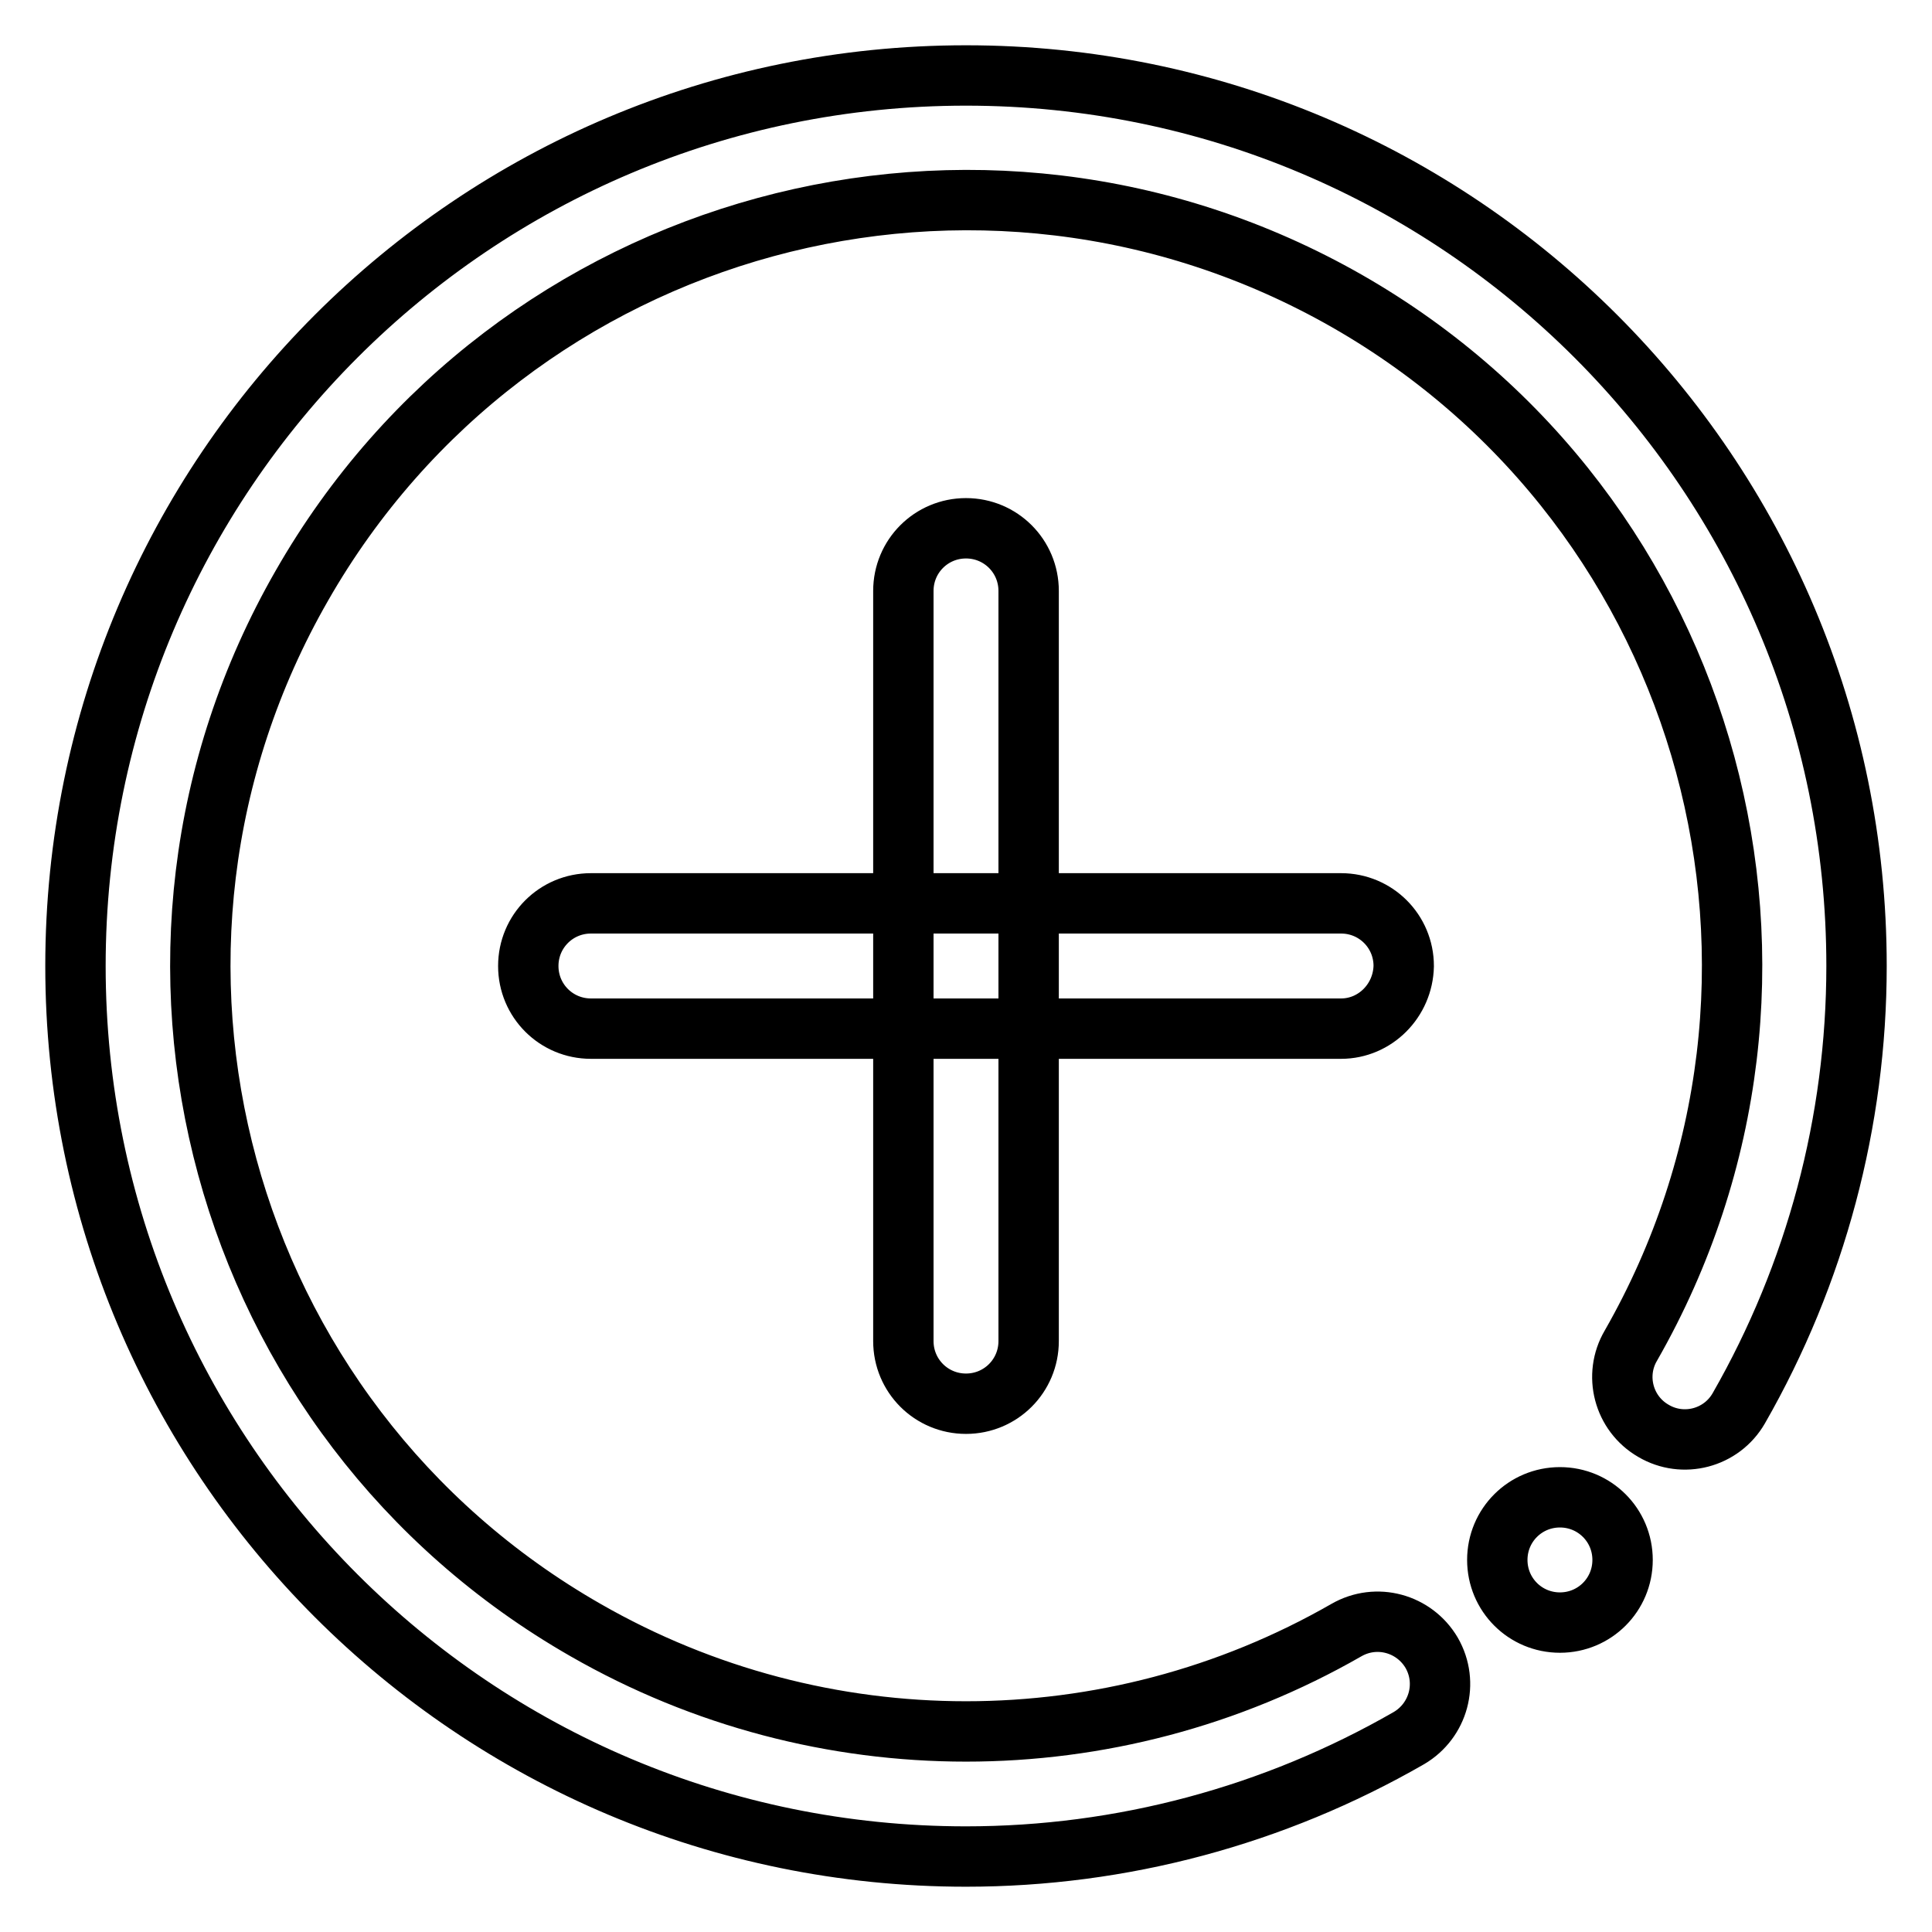 <?xml version="1.0" encoding="utf-8"?>
<!-- Svg Vector Icons : http://www.onlinewebfonts.com/icon -->
<!DOCTYPE svg PUBLIC "-//W3C//DTD SVG 1.1//EN" "http://www.w3.org/Graphics/SVG/1.1/DTD/svg11.dtd">
<svg version="1.1" xmlns="http://www.w3.org/2000/svg" xmlns:xlink="http://www.w3.org/1999/xlink" x="0px" y="0px" viewBox="0 0 256 256" enable-background="new 0 0 256 256" xml:space="preserve">
<g> <path stroke-width="8" fill-opacity="0" stroke="#000000"  d="M198.4,206.7c0,4.6,3.7,8.3,8.3,8.3s8.3-3.7,8.3-8.3c0-4.6-3.7-8.3-8.3-8.3S198.4,202.1,198.4,206.7z  M128,246c-65.2,0-118-52.8-118-118C10,62.8,62.8,10,128,10c65.2,0,118,52.8,118,118c0,20.6-5.4,40.8-15.6,58.6 c-2.3,4-7.4,5.3-11.3,3c-4-2.3-5.3-7.4-3-11.3c27.8-48.6,11-110.6-37.6-138.4C129.8,12.1,67.8,29,40,77.6 C12.1,126.2,29,188.2,77.6,216c31.2,17.9,69.6,17.9,100.8,0c4-2.3,9-0.9,11.3,3c2.3,4,0.9,9-3,11.3C168.8,240.6,148.6,246,128,246z  M177.7,136.3H78.3c-4.6,0-8.3-3.7-8.3-8.3c0-4.6,3.7-8.3,8.3-8.3h99.4c4.6,0,8.3,3.7,8.3,8.3C185.9,132.6,182.2,136.3,177.7,136.3 z M128,186c-4.6,0-8.3-3.7-8.3-8.3V78.3c0-4.6,3.7-8.3,8.3-8.3c4.6,0,8.3,3.7,8.3,8.3v99.4C136.3,182.3,132.6,186,128,186z"/></g>
</svg>